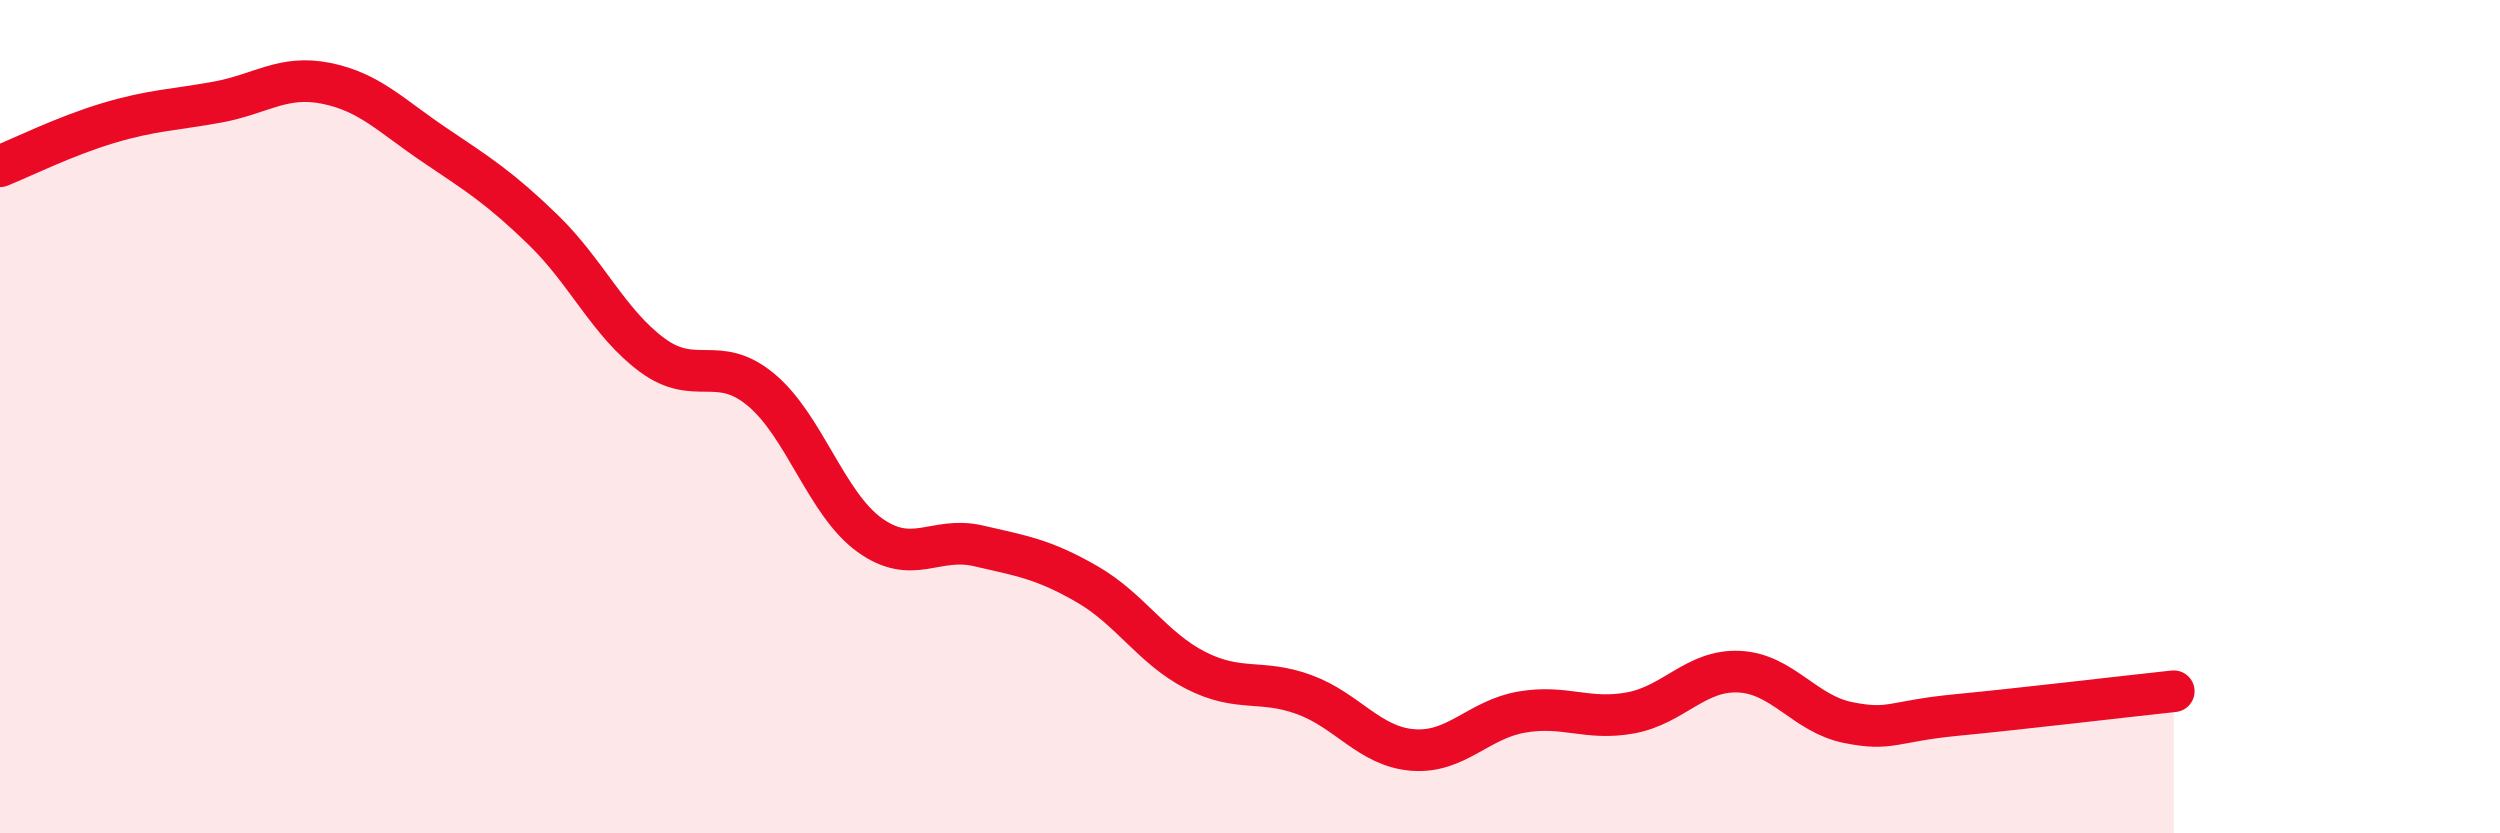 
    <svg width="60" height="20" viewBox="0 0 60 20" xmlns="http://www.w3.org/2000/svg">
      <path
        d="M 0,3.99 C 0.52,3.78 1.57,3.26 2.61,2.95 C 3.65,2.64 4.18,2.64 5.22,2.45 C 6.26,2.26 6.79,1.79 7.83,2 C 8.87,2.21 9.39,2.78 10.43,3.48 C 11.47,4.18 12,4.51 13.04,5.52 C 14.08,6.53 14.61,7.75 15.65,8.52 C 16.69,9.29 17.22,8.49 18.26,9.35 C 19.3,10.21 19.83,12.09 20.87,12.84 C 21.91,13.59 22.44,12.86 23.48,13.1 C 24.52,13.34 25.05,13.42 26.09,14.02 C 27.13,14.62 27.66,15.56 28.7,16.09 C 29.74,16.62 30.26,16.29 31.3,16.67 C 32.34,17.05 32.87,17.92 33.91,18 C 34.95,18.08 35.48,17.27 36.52,17.09 C 37.56,16.91 38.09,17.3 39.13,17.11 C 40.17,16.92 40.7,16.07 41.74,16.12 C 42.78,16.17 43.31,17.13 44.35,17.34 C 45.39,17.55 45.4,17.31 46.96,17.16 C 48.52,17.01 51.13,16.7 52.17,16.59L52.17 20L0 20Z"
        fill="#EB0A25"
        opacity="0.1"
        stroke-linecap="round"
        stroke-linejoin="round"
      />
      <path
        d="M 0,3.99 C 0.52,3.78 1.57,3.26 2.61,2.95 C 3.65,2.64 4.18,2.64 5.22,2.45 C 6.26,2.26 6.79,1.79 7.83,2 C 8.87,2.21 9.39,2.78 10.43,3.48 C 11.47,4.18 12,4.51 13.04,5.52 C 14.08,6.53 14.61,7.75 15.65,8.52 C 16.69,9.29 17.22,8.49 18.26,9.35 C 19.3,10.21 19.83,12.09 20.87,12.84 C 21.91,13.59 22.44,12.86 23.48,13.1 C 24.52,13.34 25.05,13.42 26.09,14.02 C 27.13,14.62 27.66,15.56 28.7,16.09 C 29.74,16.62 30.26,16.29 31.3,16.67 C 32.34,17.05 32.87,17.92 33.91,18 C 34.95,18.08 35.48,17.27 36.52,17.09 C 37.56,16.91 38.09,17.3 39.13,17.11 C 40.17,16.92 40.7,16.07 41.74,16.12 C 42.78,16.17 43.31,17.13 44.35,17.34 C 45.39,17.55 45.4,17.31 46.96,17.16 C 48.52,17.01 51.13,16.7 52.17,16.59"
        stroke="#EB0A25"
        stroke-width="1"
        fill="none"
        stroke-linecap="round"
        stroke-linejoin="round"
      />
    </svg>
  
